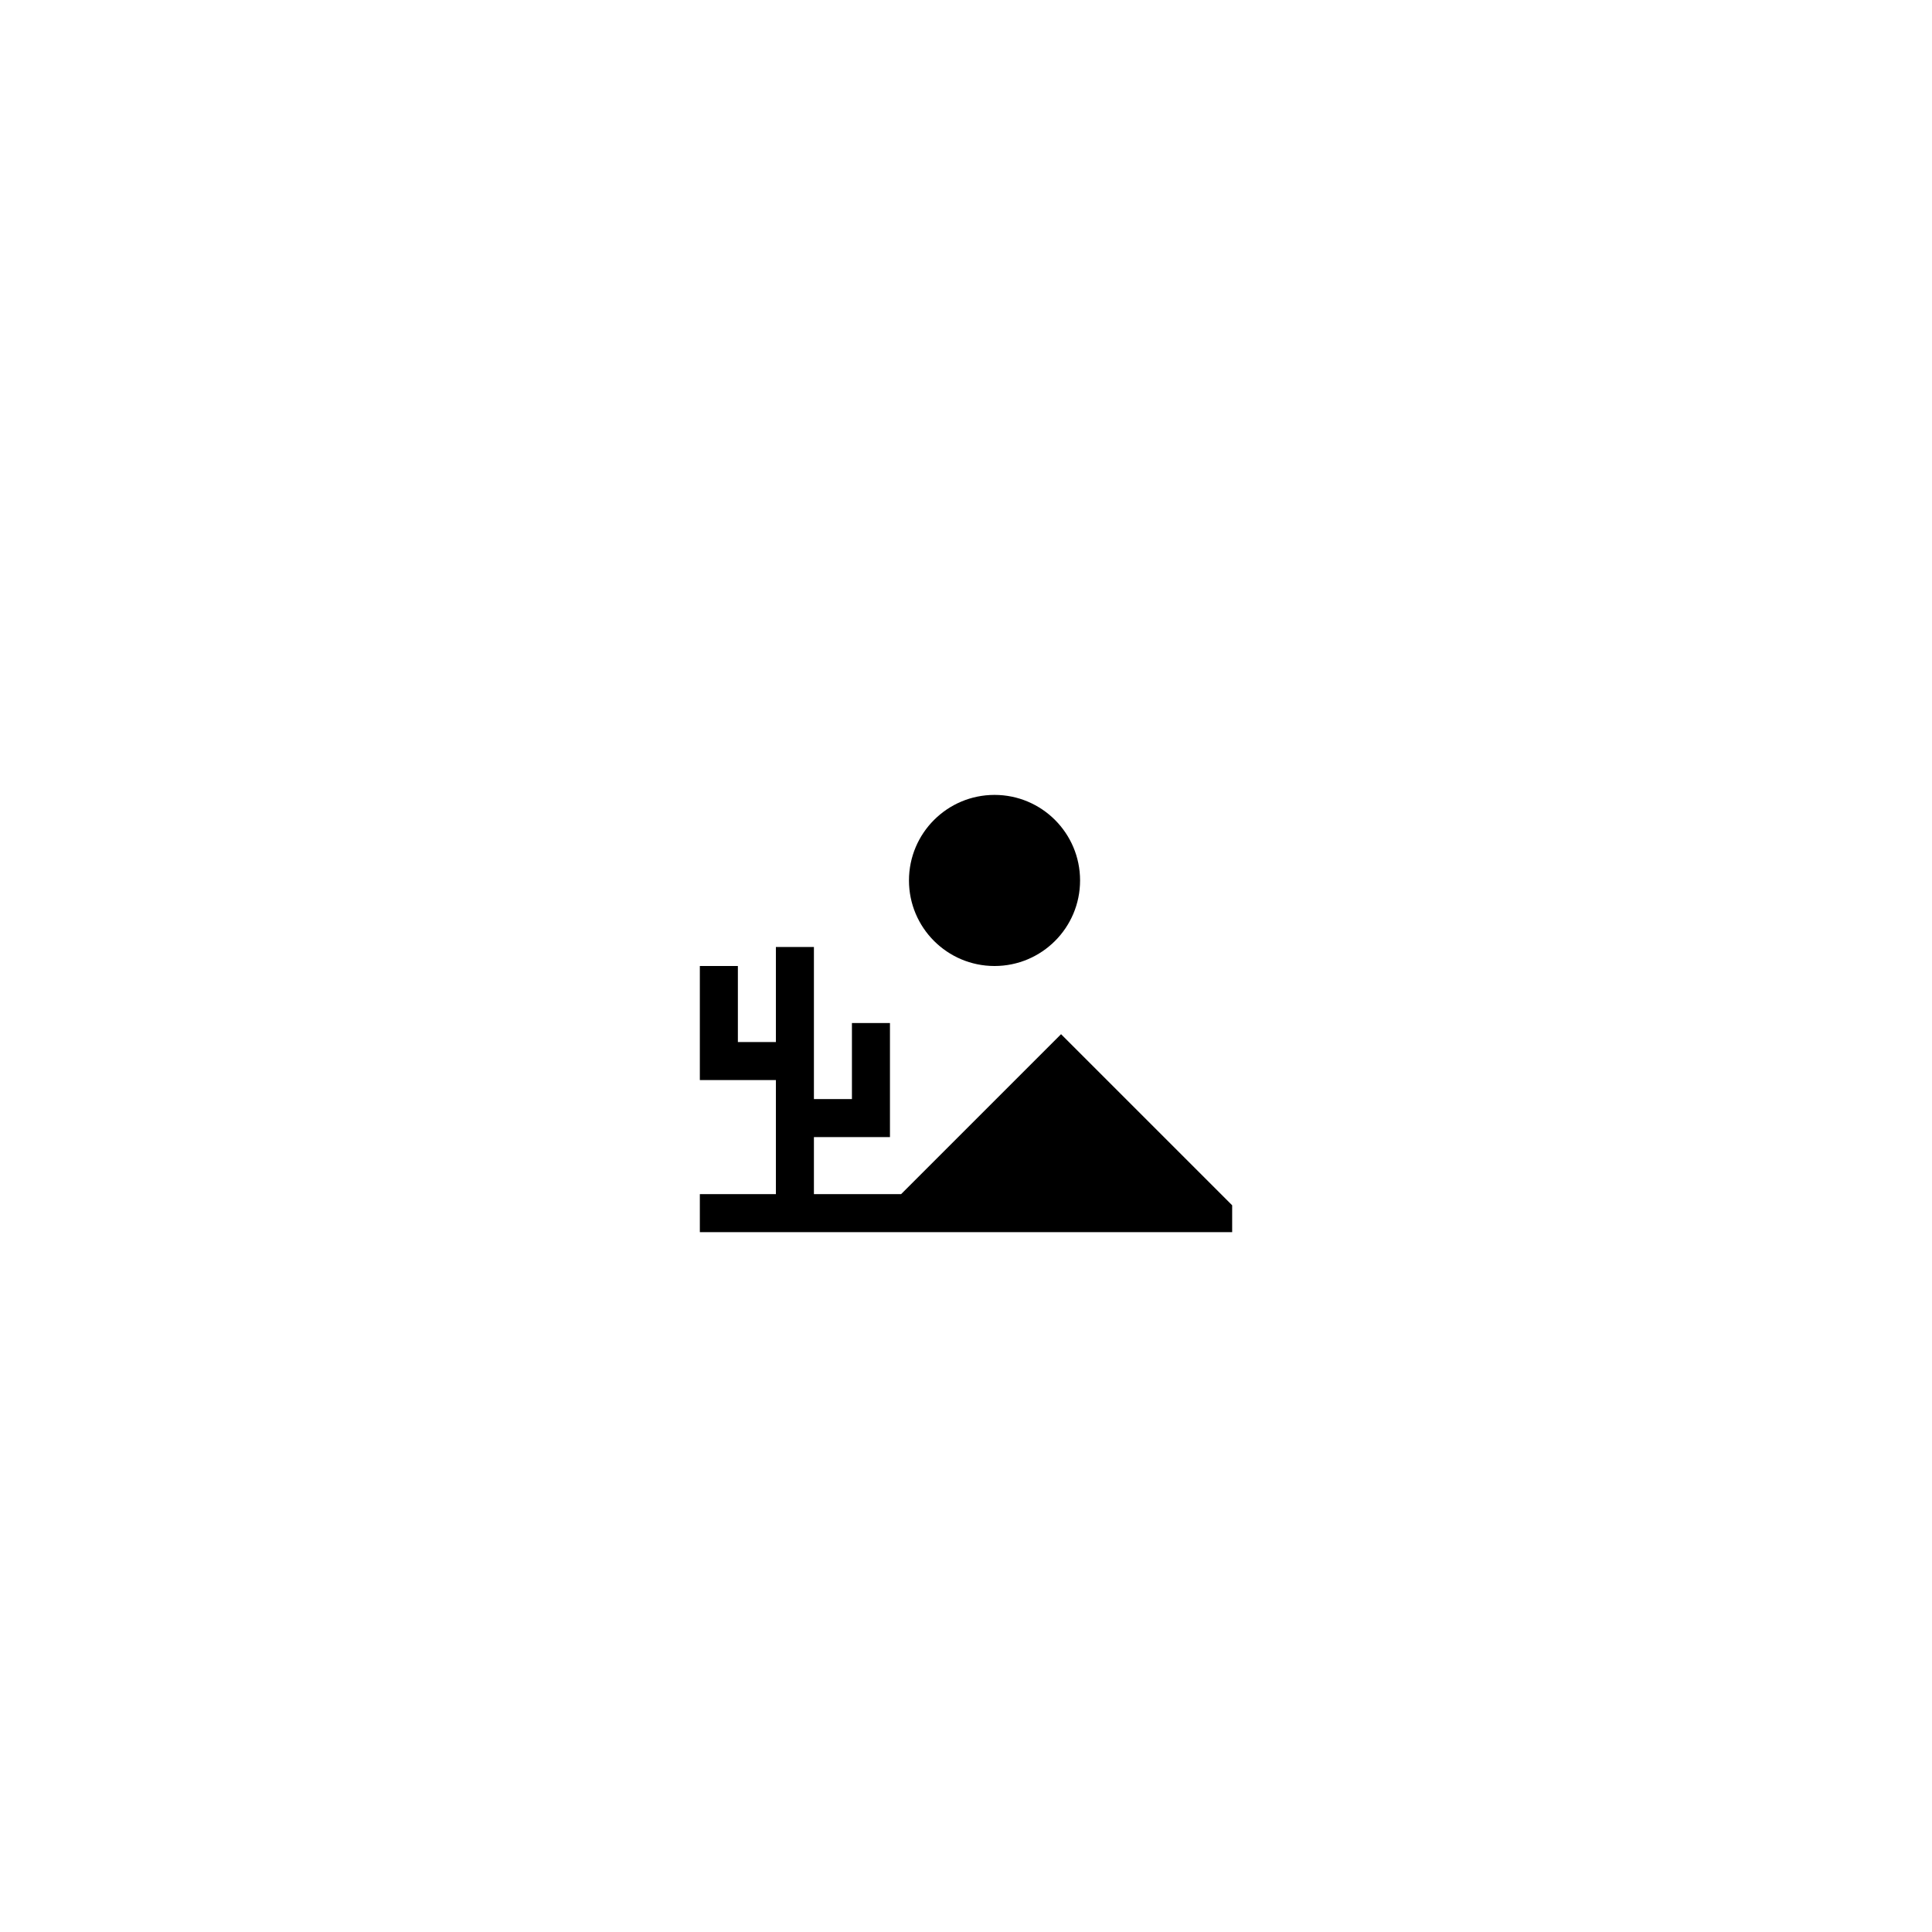 <?xml version="1.0" encoding="UTF-8"?>
<!-- Uploaded to: SVG Repo, www.svgrepo.com, Generator: SVG Repo Mixer Tools -->
<svg fill="#000000" width="800px" height="800px" version="1.1" viewBox="144 144 512 512" xmlns="http://www.w3.org/2000/svg">
 <g>
  <path d="m430.23 377.33c0 12.52-10.148 22.672-22.672 22.672-12.52 0-22.672-10.152-22.672-22.672 0-12.523 10.152-22.672 22.672-22.672 12.523 0 22.672 10.148 22.672 22.672"/>
  <path d="m425.19 418.07-42.391 42.391h-23.102v-15.117h20.152v-30.227h-10.078v20.152h-10.074v-40.305h-10.078v25.191h-10.074v-20.152h-10.078v30.227h20.152v30.23h-20.152v10.074h141.07v-7.125z"/>
 </g>
</svg>
